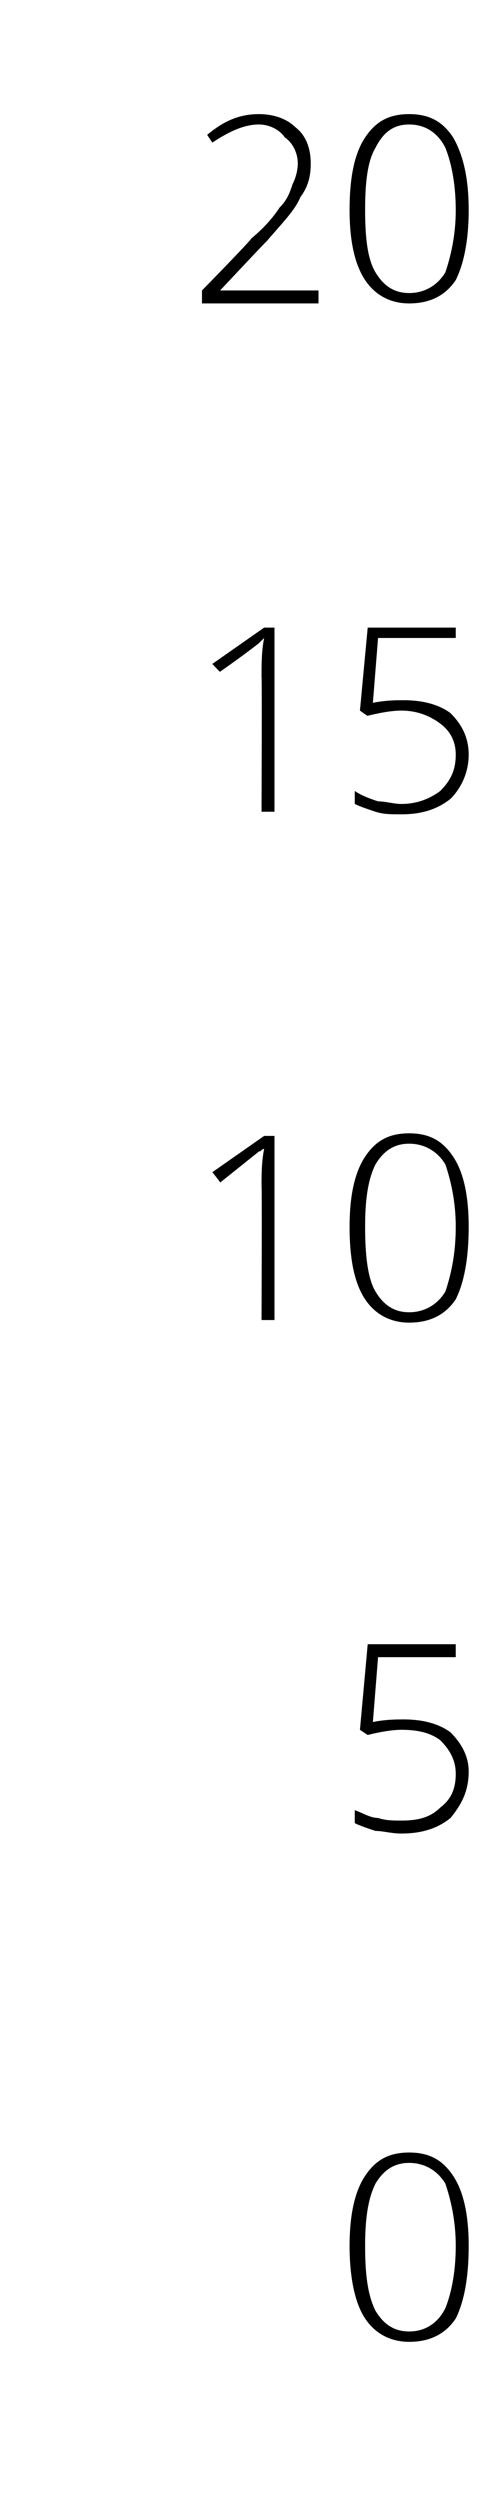 <?xml version="1.0" standalone="no"?><!DOCTYPE svg PUBLIC "-//W3C//DTD SVG 1.1//EN" "http://www.w3.org/Graphics/SVG/1.1/DTD/svg11.dtd"><svg xmlns="http://www.w3.org/2000/svg" version="1.1" width="19px" height="96.4px" viewBox="0 -4 19 96.4" style="top:-4px">  <desc>20 15 10 5 0</desc>  <defs/>  <g id="Polygon247612">    <path d="M 18.1 82.6 C 18.1 83.9 17.9 84.8 17.6 85.4 C 17.2 86 16.6 86.3 15.8 86.3 C 15.1 86.3 14.5 86 14.1 85.4 C 13.7 84.8 13.5 83.8 13.5 82.6 C 13.5 81.4 13.7 80.5 14.1 79.9 C 14.5 79.3 15 79 15.8 79 C 16.6 79 17.1 79.3 17.5 79.9 C 17.9 80.5 18.1 81.4 18.1 82.6 Z M 14.1 82.6 C 14.1 83.7 14.2 84.5 14.5 85.1 C 14.8 85.6 15.2 85.9 15.8 85.9 C 16.4 85.9 16.9 85.6 17.2 85 C 17.4 84.5 17.6 83.7 17.6 82.6 C 17.6 81.6 17.4 80.8 17.2 80.2 C 16.9 79.7 16.4 79.4 15.8 79.4 C 15.2 79.4 14.8 79.7 14.5 80.2 C 14.2 80.8 14.1 81.6 14.1 82.6 Z " stroke="none" fill="#000"/>  </g>  <g id="Polygon247611">    <path d="M 14.4 62.4 C 14.9 62.3 15.3 62.3 15.6 62.3 C 16.4 62.3 17 62.5 17.4 62.8 C 17.8 63.2 18.1 63.7 18.1 64.3 C 18.1 65.1 17.8 65.6 17.4 66.1 C 16.9 66.5 16.3 66.7 15.5 66.7 C 15.1 66.7 14.8 66.6 14.5 66.6 C 14.2 66.5 13.9 66.4 13.7 66.3 C 13.7 66.3 13.7 65.8 13.7 65.8 C 14 65.9 14.3 66.1 14.6 66.1 C 14.9 66.2 15.2 66.2 15.5 66.2 C 16.1 66.2 16.6 66.1 17 65.7 C 17.4 65.4 17.6 65 17.6 64.4 C 17.6 63.9 17.4 63.5 17 63.1 C 16.6 62.8 16.1 62.7 15.5 62.7 C 15.1 62.7 14.6 62.8 14.2 62.9 C 14.18 62.89 13.9 62.7 13.9 62.7 L 14.2 59.4 L 17.6 59.4 L 17.6 59.9 L 14.6 59.9 L 14.4 62.4 C 14.4 62.4 14.41 62.42 14.4 62.4 Z " stroke="none" fill="#000"/>  </g>  <g id="Polygon247610">    <path d="M 10.6 46.9 L 10.1 46.9 C 10.1 46.9 10.12 41.73 10.1 41.7 C 10.1 41.3 10.1 40.8 10.2 40.3 C 10.1 40.3 10.1 40.4 10 40.4 C 10 40.4 9.5 40.8 8.5 41.6 C 8.52 41.59 8.2 41.2 8.2 41.2 L 10.2 39.8 L 10.6 39.8 L 10.6 46.9 Z M 18.1 43.3 C 18.1 44.6 17.9 45.5 17.6 46.1 C 17.2 46.7 16.6 47 15.8 47 C 15.1 47 14.5 46.7 14.1 46.1 C 13.7 45.5 13.5 44.6 13.5 43.3 C 13.5 42.1 13.7 41.2 14.1 40.6 C 14.5 40 15 39.7 15.8 39.7 C 16.6 39.7 17.1 40 17.5 40.6 C 17.9 41.2 18.1 42.1 18.1 43.3 Z M 14.1 43.3 C 14.1 44.4 14.2 45.3 14.5 45.8 C 14.8 46.3 15.2 46.6 15.8 46.6 C 16.4 46.6 16.9 46.3 17.2 45.8 C 17.4 45.2 17.6 44.4 17.6 43.3 C 17.6 42.3 17.4 41.5 17.2 40.9 C 16.9 40.4 16.4 40.1 15.8 40.1 C 15.2 40.1 14.8 40.4 14.5 40.9 C 14.2 41.5 14.1 42.3 14.1 43.3 Z " stroke="none" fill="#000"/>  </g>  <g id="Polygon247609">    <path d="M 10.6 27.3 L 10.1 27.3 C 10.1 27.3 10.12 22.09 10.1 22.1 C 10.1 21.6 10.1 21.1 10.2 20.6 C 10.1 20.7 10.1 20.7 10 20.8 C 10 20.8 9.5 21.2 8.5 21.9 C 8.52 21.95 8.2 21.6 8.2 21.6 L 10.2 20.2 L 10.6 20.2 L 10.6 27.3 Z M 14.4 23.1 C 14.9 23 15.3 23 15.6 23 C 16.4 23 17 23.2 17.4 23.5 C 17.8 23.9 18.1 24.4 18.1 25.1 C 18.1 25.8 17.8 26.4 17.4 26.8 C 16.9 27.2 16.3 27.4 15.5 27.4 C 15.1 27.4 14.8 27.4 14.5 27.3 C 14.2 27.2 13.9 27.1 13.7 27 C 13.7 27 13.7 26.5 13.7 26.5 C 14 26.7 14.3 26.8 14.6 26.9 C 14.9 26.9 15.2 27 15.5 27 C 16.1 27 16.6 26.8 17 26.5 C 17.4 26.1 17.6 25.7 17.6 25.1 C 17.6 24.6 17.4 24.2 17 23.9 C 16.6 23.6 16.1 23.4 15.5 23.4 C 15.1 23.4 14.6 23.5 14.2 23.6 C 14.18 23.61 13.9 23.4 13.9 23.4 L 14.2 20.2 L 17.6 20.2 L 17.6 20.6 L 14.6 20.6 L 14.4 23.1 C 14.4 23.1 14.41 23.14 14.4 23.1 Z " stroke="none" fill="#000"/>  </g>  <g id="Polygon247608">    <path d="M 12.3 7.7 L 7.8 7.7 L 7.8 7.2 C 7.8 7.2 9.72 5.24 9.7 5.2 C 10.3 4.7 10.6 4.3 10.8 4 C 11.1 3.7 11.2 3.4 11.3 3.1 C 11.4 2.9 11.5 2.6 11.5 2.3 C 11.5 1.9 11.3 1.5 11 1.3 C 10.8 1 10.4 0.8 10 0.8 C 9.4 0.8 8.8 1.1 8.2 1.5 C 8.2 1.5 8 1.2 8 1.2 C 8.6 0.7 9.2 0.4 10 0.4 C 10.6 0.4 11.1 0.6 11.4 0.9 C 11.8 1.2 12 1.7 12 2.3 C 12 2.8 11.9 3.2 11.6 3.6 C 11.4 4.1 10.9 4.6 10.3 5.3 C 10.3 5.28 8.5 7.2 8.5 7.2 L 8.5 7.2 L 12.3 7.2 L 12.3 7.7 Z M 18.1 4.1 C 18.1 5.3 17.9 6.2 17.6 6.8 C 17.2 7.4 16.6 7.7 15.8 7.7 C 15.1 7.7 14.5 7.4 14.1 6.8 C 13.7 6.2 13.5 5.3 13.5 4.1 C 13.5 2.8 13.7 1.9 14.1 1.3 C 14.5 0.7 15 0.4 15.8 0.4 C 16.6 0.4 17.1 0.7 17.5 1.3 C 17.9 2 18.1 2.9 18.1 4.1 Z M 14.1 4.1 C 14.1 5.2 14.2 6 14.5 6.5 C 14.8 7 15.2 7.3 15.8 7.3 C 16.4 7.3 16.9 7 17.2 6.5 C 17.4 5.9 17.6 5.1 17.6 4.1 C 17.6 3 17.4 2.2 17.2 1.7 C 16.9 1.1 16.4 0.8 15.8 0.8 C 15.2 0.8 14.8 1.1 14.5 1.7 C 14.2 2.2 14.1 3 14.1 4.1 Z " stroke="none" fill="#000"/>  </g></svg>